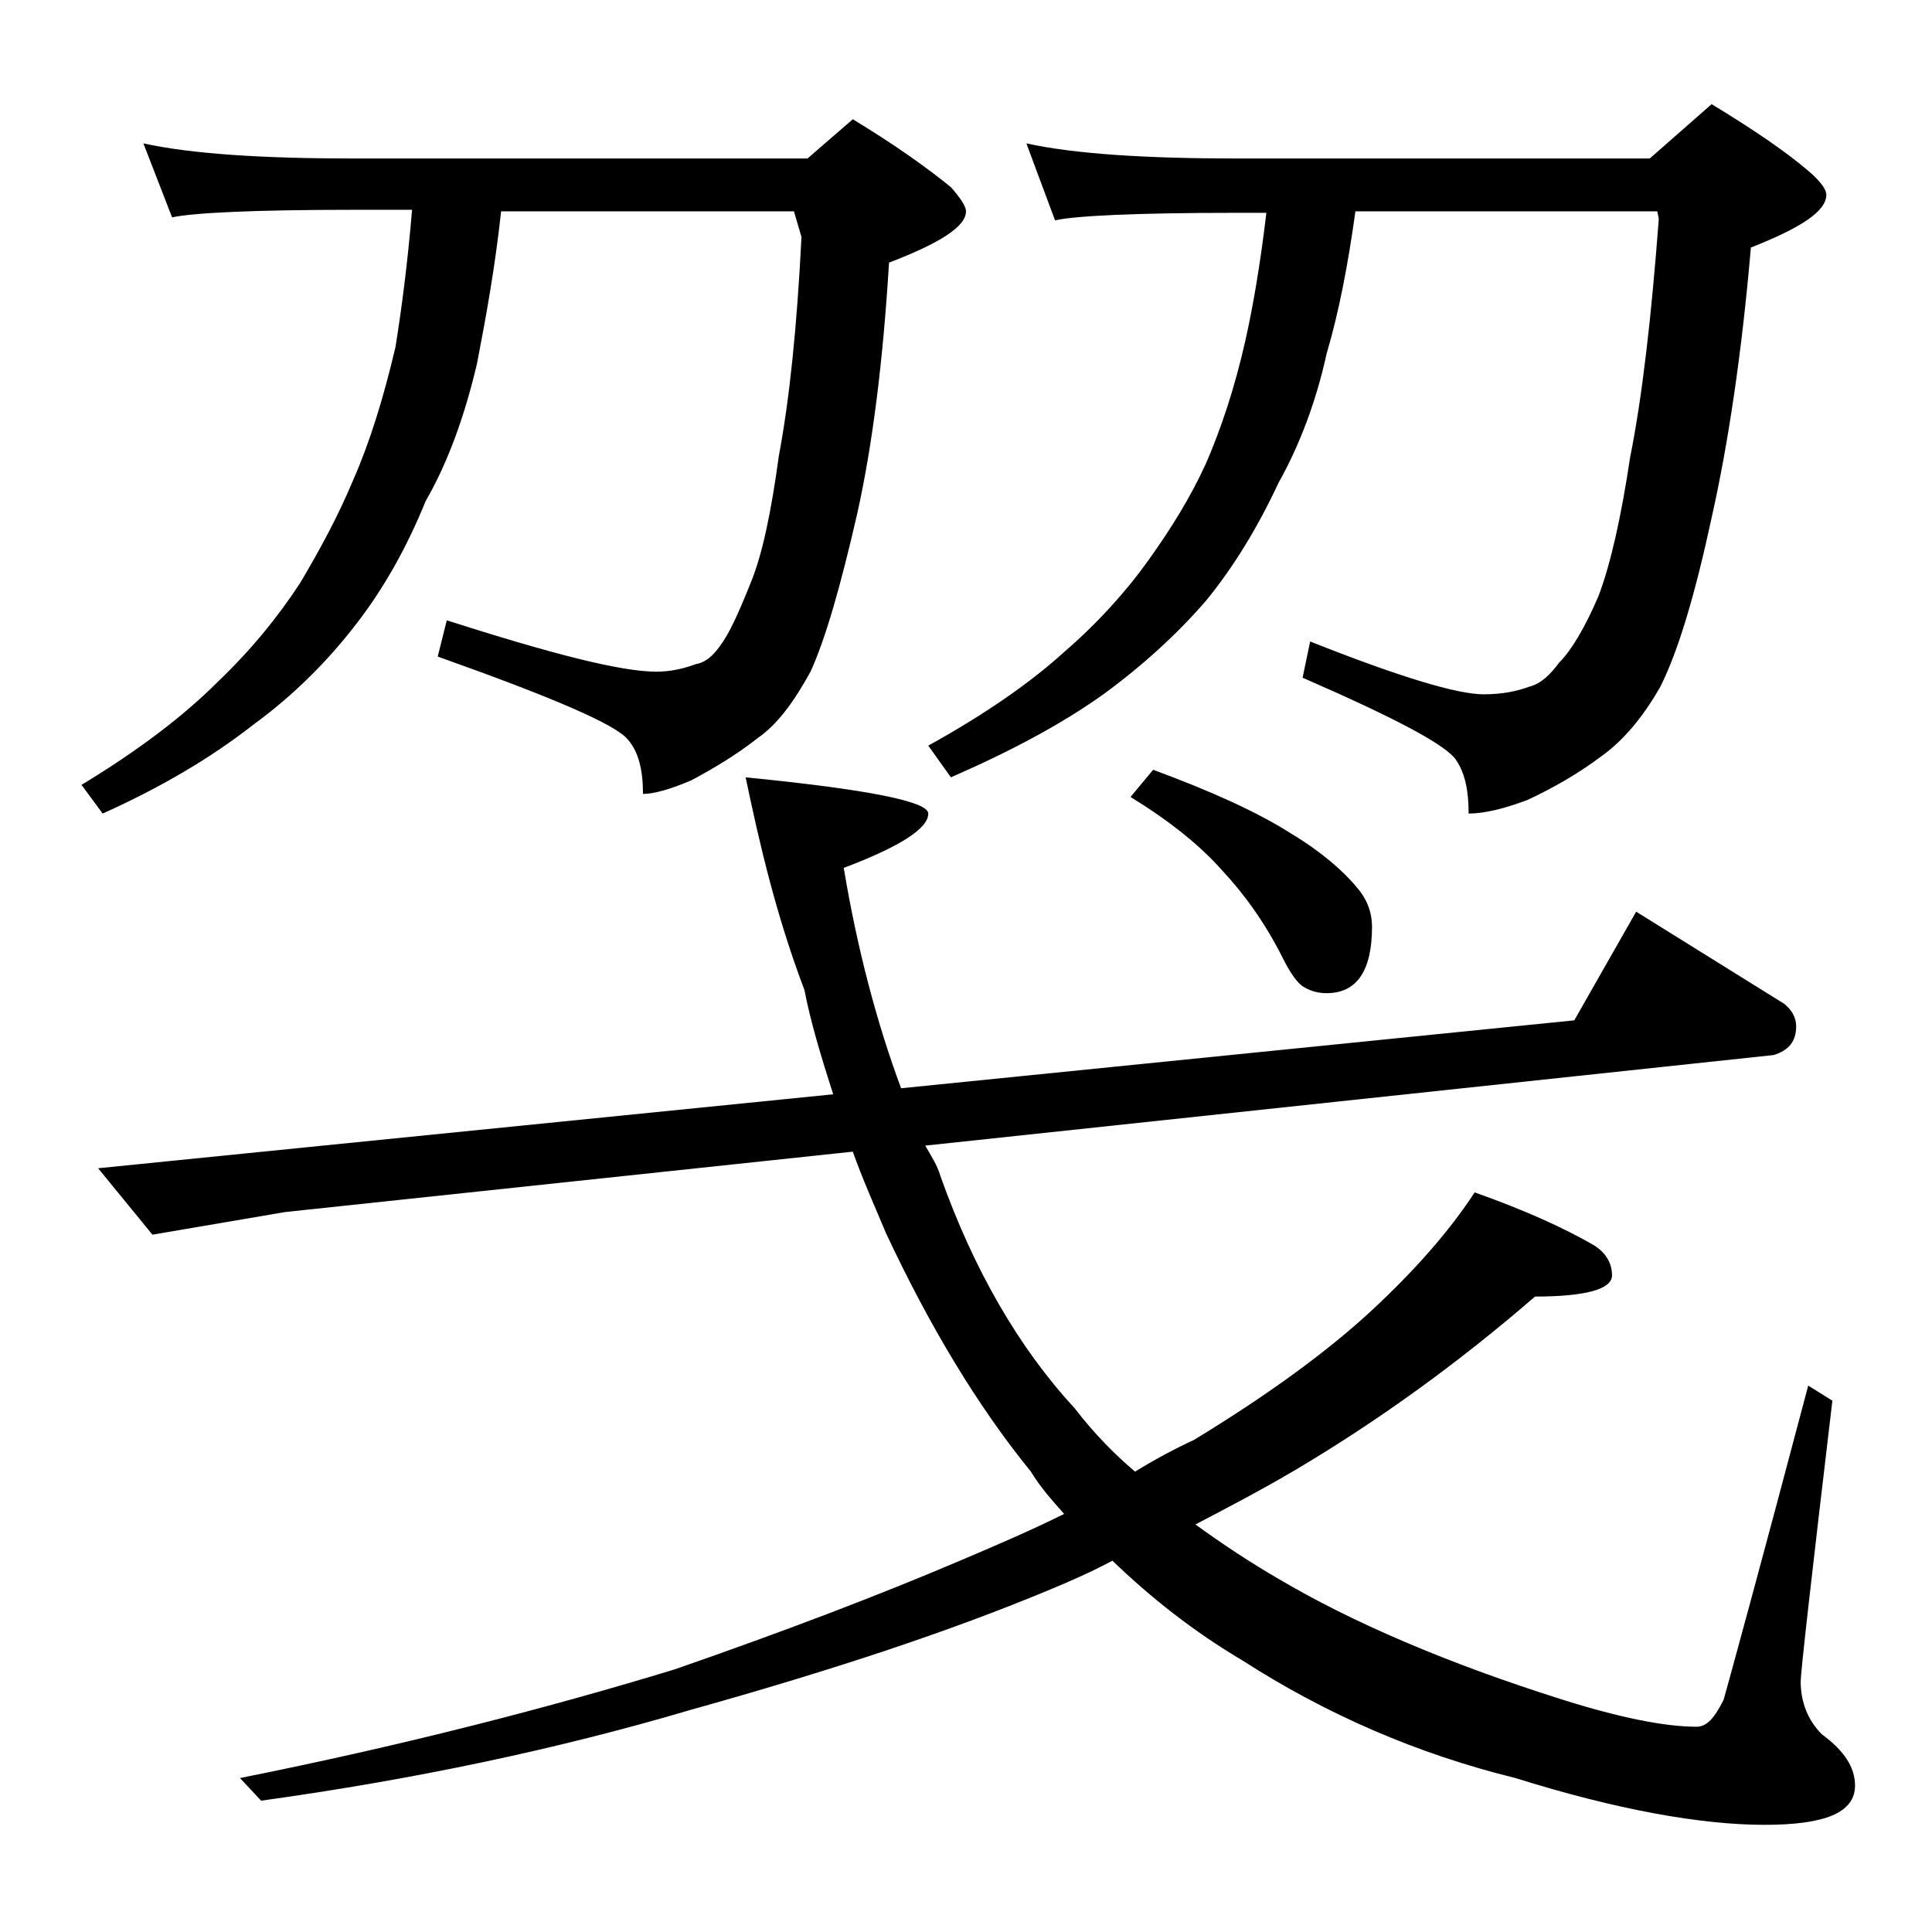 <?xml version="1.0" encoding="utf-8"?>
<!-- Generator: Adobe Illustrator 18.0.0, SVG Export Plug-In . SVG Version: 6.00 Build 0)  -->
<!DOCTYPE svg PUBLIC "-//W3C//DTD SVG 1.1//EN" "http://www.w3.org/Graphics/SVG/1.1/DTD/svg11.dtd">
<svg version="1.1" id="Layer_1" xmlns="http://www.w3.org/2000/svg" xmlns:xlink="http://www.w3.org/1999/xlink" x="0px" y="0px"
	 viewBox="0 0 128 128" enable-background="new 0 0 128 128" xml:space="preserve">
<path d="M9.5,9.5c3.2,0.7,7.9,1,13.9,1h30.1l3-2.6c2.8,1.7,4.9,3.2,6.5,4.5c0.7,0.8,1,1.3,1,1.6c0,1-1.7,2.1-5.1,3.4
	C58.5,24,57.8,29.5,56.8,34c-1.1,4.8-2.1,8.3-3.1,10.5c-1.1,2-2.2,3.5-3.5,4.4c-1.4,1.1-2.9,2-4.4,2.8c-1.4,0.6-2.5,0.9-3.2,0.9
	c0-1.6-0.3-2.8-1-3.6c-0.8-1-5-2.8-12.6-5.5l0.6-2.4c6.9,2.2,11.5,3.4,13.9,3.4c0.9,0,1.8-0.2,2.6-0.5c0.6-0.1,1.1-0.5,1.6-1.2
	c0.6-0.8,1.2-2.1,2-4.1c0.8-1.9,1.4-4.8,1.9-8.5c0.7-3.7,1.2-8.5,1.5-14.5L52.6,14H33.2c-0.4,3.7-1,7-1.6,10.1
	c-0.8,3.4-1.9,6.5-3.4,9.1c-1.3,3.2-2.9,6-4.8,8.4c-1.8,2.3-4,4.5-6.6,6.4c-2.8,2.2-6.2,4.2-10,5.9L5.4,52c3.8-2.3,6.8-4.6,9-6.8
	c2.2-2.1,4-4.3,5.5-6.6c1.3-2.2,2.5-4.4,3.5-6.8c1.1-2.5,2-5.4,2.8-8.8c0.4-2.5,0.8-5.5,1.1-9.1h-3.9c-6.6,0-10.6,0.2-12,0.5
	L9.5,9.5z M49.4,51.5c8.1,0.8,12.1,1.6,12.1,2.4c0,1-1.9,2.2-5.6,3.6c0.9,5.4,2.2,10.3,3.8,14.6l44.6-4.5l4.1-7.2l9.8,6.1
	c0.5,0.4,0.8,0.9,0.8,1.5c0,1-0.5,1.6-1.5,1.9l-56.2,6c0.4,0.7,0.8,1.3,1,2c2.2,6.2,5.2,11.4,8.9,15.4c1.3,1.7,2.7,3.1,4,4.2
	c1.3-0.8,2.6-1.5,3.9-2.1c5.1-3.1,9-6,11.8-8.6c2.8-2.6,5.1-5.2,6.8-7.8c3.4,1.2,6,2.4,7.9,3.5c0.8,0.5,1.2,1.2,1.2,2
	c0,0.9-1.7,1.4-5.1,1.4c-5.2,4.5-10.5,8.3-15.9,11.5c-2.2,1.3-4.5,2.5-6.6,3.6c1.8,1.3,3.6,2.5,5.5,3.6c4.9,2.9,11.2,5.6,18.8,8
	c3.8,1.2,6.8,1.8,8.9,1.8c0.7,0,1.2-0.6,1.8-1.8c0.5-1.8,2.4-8.7,5.6-20.8l1.6,1c-1.4,11.8-2.1,18-2.1,18.6c0,1.4,0.5,2.6,1.4,3.5
	c1.5,1.1,2.2,2.2,2.2,3.4c0,1.8-2,2.6-6,2.6c-4.2,0-9.8-1-16.5-3.1c-6.5-1.6-12.5-4.2-18.1-7.8c-3.2-1.9-6-4.1-8.6-6.6
	c-1.5,0.8-2.9,1.4-4.1,1.9c-6.7,2.8-14.6,5.4-23.9,8c-8.8,2.6-18.3,4.6-28.4,6l-1.4-1.5c11-2.2,20.6-4.7,28.8-7.2
	c7.2-2.5,13.5-4.9,18.9-7.2c2.6-1.1,4.9-2.1,6.9-3.1c-0.8-0.9-1.6-1.8-2.2-2.8c-3.5-4.3-6.7-9.6-9.6-15.8c-0.8-1.9-1.6-3.7-2.2-5.4
	l-37.6,4l-8.8,1.5l-3.6-4.4l13.9-1.4l34.8-3.5c-0.8-2.5-1.5-4.8-1.9-6.9C51.4,60.6,50.3,55.8,49.4,51.5z M68,9.5
	c3.2,0.7,7.9,1,13.9,1h27.4l4.1-3.6c2.8,1.7,5,3.2,6.5,4.5c0.8,0.7,1.1,1.2,1.1,1.5c0,1.1-1.7,2.2-5,3.5c-0.6,7-1.5,13-2.6,17.9
	c-1.1,5.1-2.2,8.8-3.4,11.2c-1.2,2.1-2.5,3.6-3.9,4.6c-1.6,1.2-3.2,2.1-4.9,2.9c-1.6,0.6-2.9,0.9-3.9,0.9c0-1.4-0.2-2.6-0.8-3.5
	c-0.6-1-4-2.8-10.2-5.5l0.5-2.4c5.8,2.3,9.7,3.5,11.5,3.5c1.2,0,2.2-0.2,3-0.5c0.8-0.2,1.4-0.8,2-1.6c0.8-0.8,1.7-2.3,2.6-4.4
	c0.8-2.1,1.5-5.2,2.1-9.2c0.8-4,1.4-9.2,1.9-15.8l-0.1-0.5H89.8c-0.5,3.6-1.1,6.7-1.9,9.4c-0.7,3.2-1.8,6.1-3.2,8.6
	c-1.4,3-3,5.6-4.8,7.8C78,42,75.7,44.1,73.1,46c-2.8,2-6.2,3.8-10.1,5.5l-1.5-2.1c3.8-2.1,6.8-4.2,9-6.2c2.2-1.9,4.1-4,5.6-6.1
	c1.5-2.1,2.8-4.2,3.8-6.4c1-2.3,1.9-5,2.6-8.1c0.5-2.2,1-5.1,1.4-8.5h-2c-6.7,0-10.7,0.2-12,0.5L68,9.5z M76.4,51
	c3.8,1.4,6.9,2.8,9.1,4.2c2,1.2,3.5,2.5,4.4,3.6c0.7,0.8,1,1.7,1,2.6c0,2.9-1,4.4-3,4.4c-0.5,0-1-0.1-1.5-0.4
	c-0.4-0.2-0.9-0.9-1.4-1.9c-1.2-2.4-2.6-4.3-4-5.8c-1.5-1.7-3.5-3.3-6.1-4.9L76.4,51z"/>
</svg>
